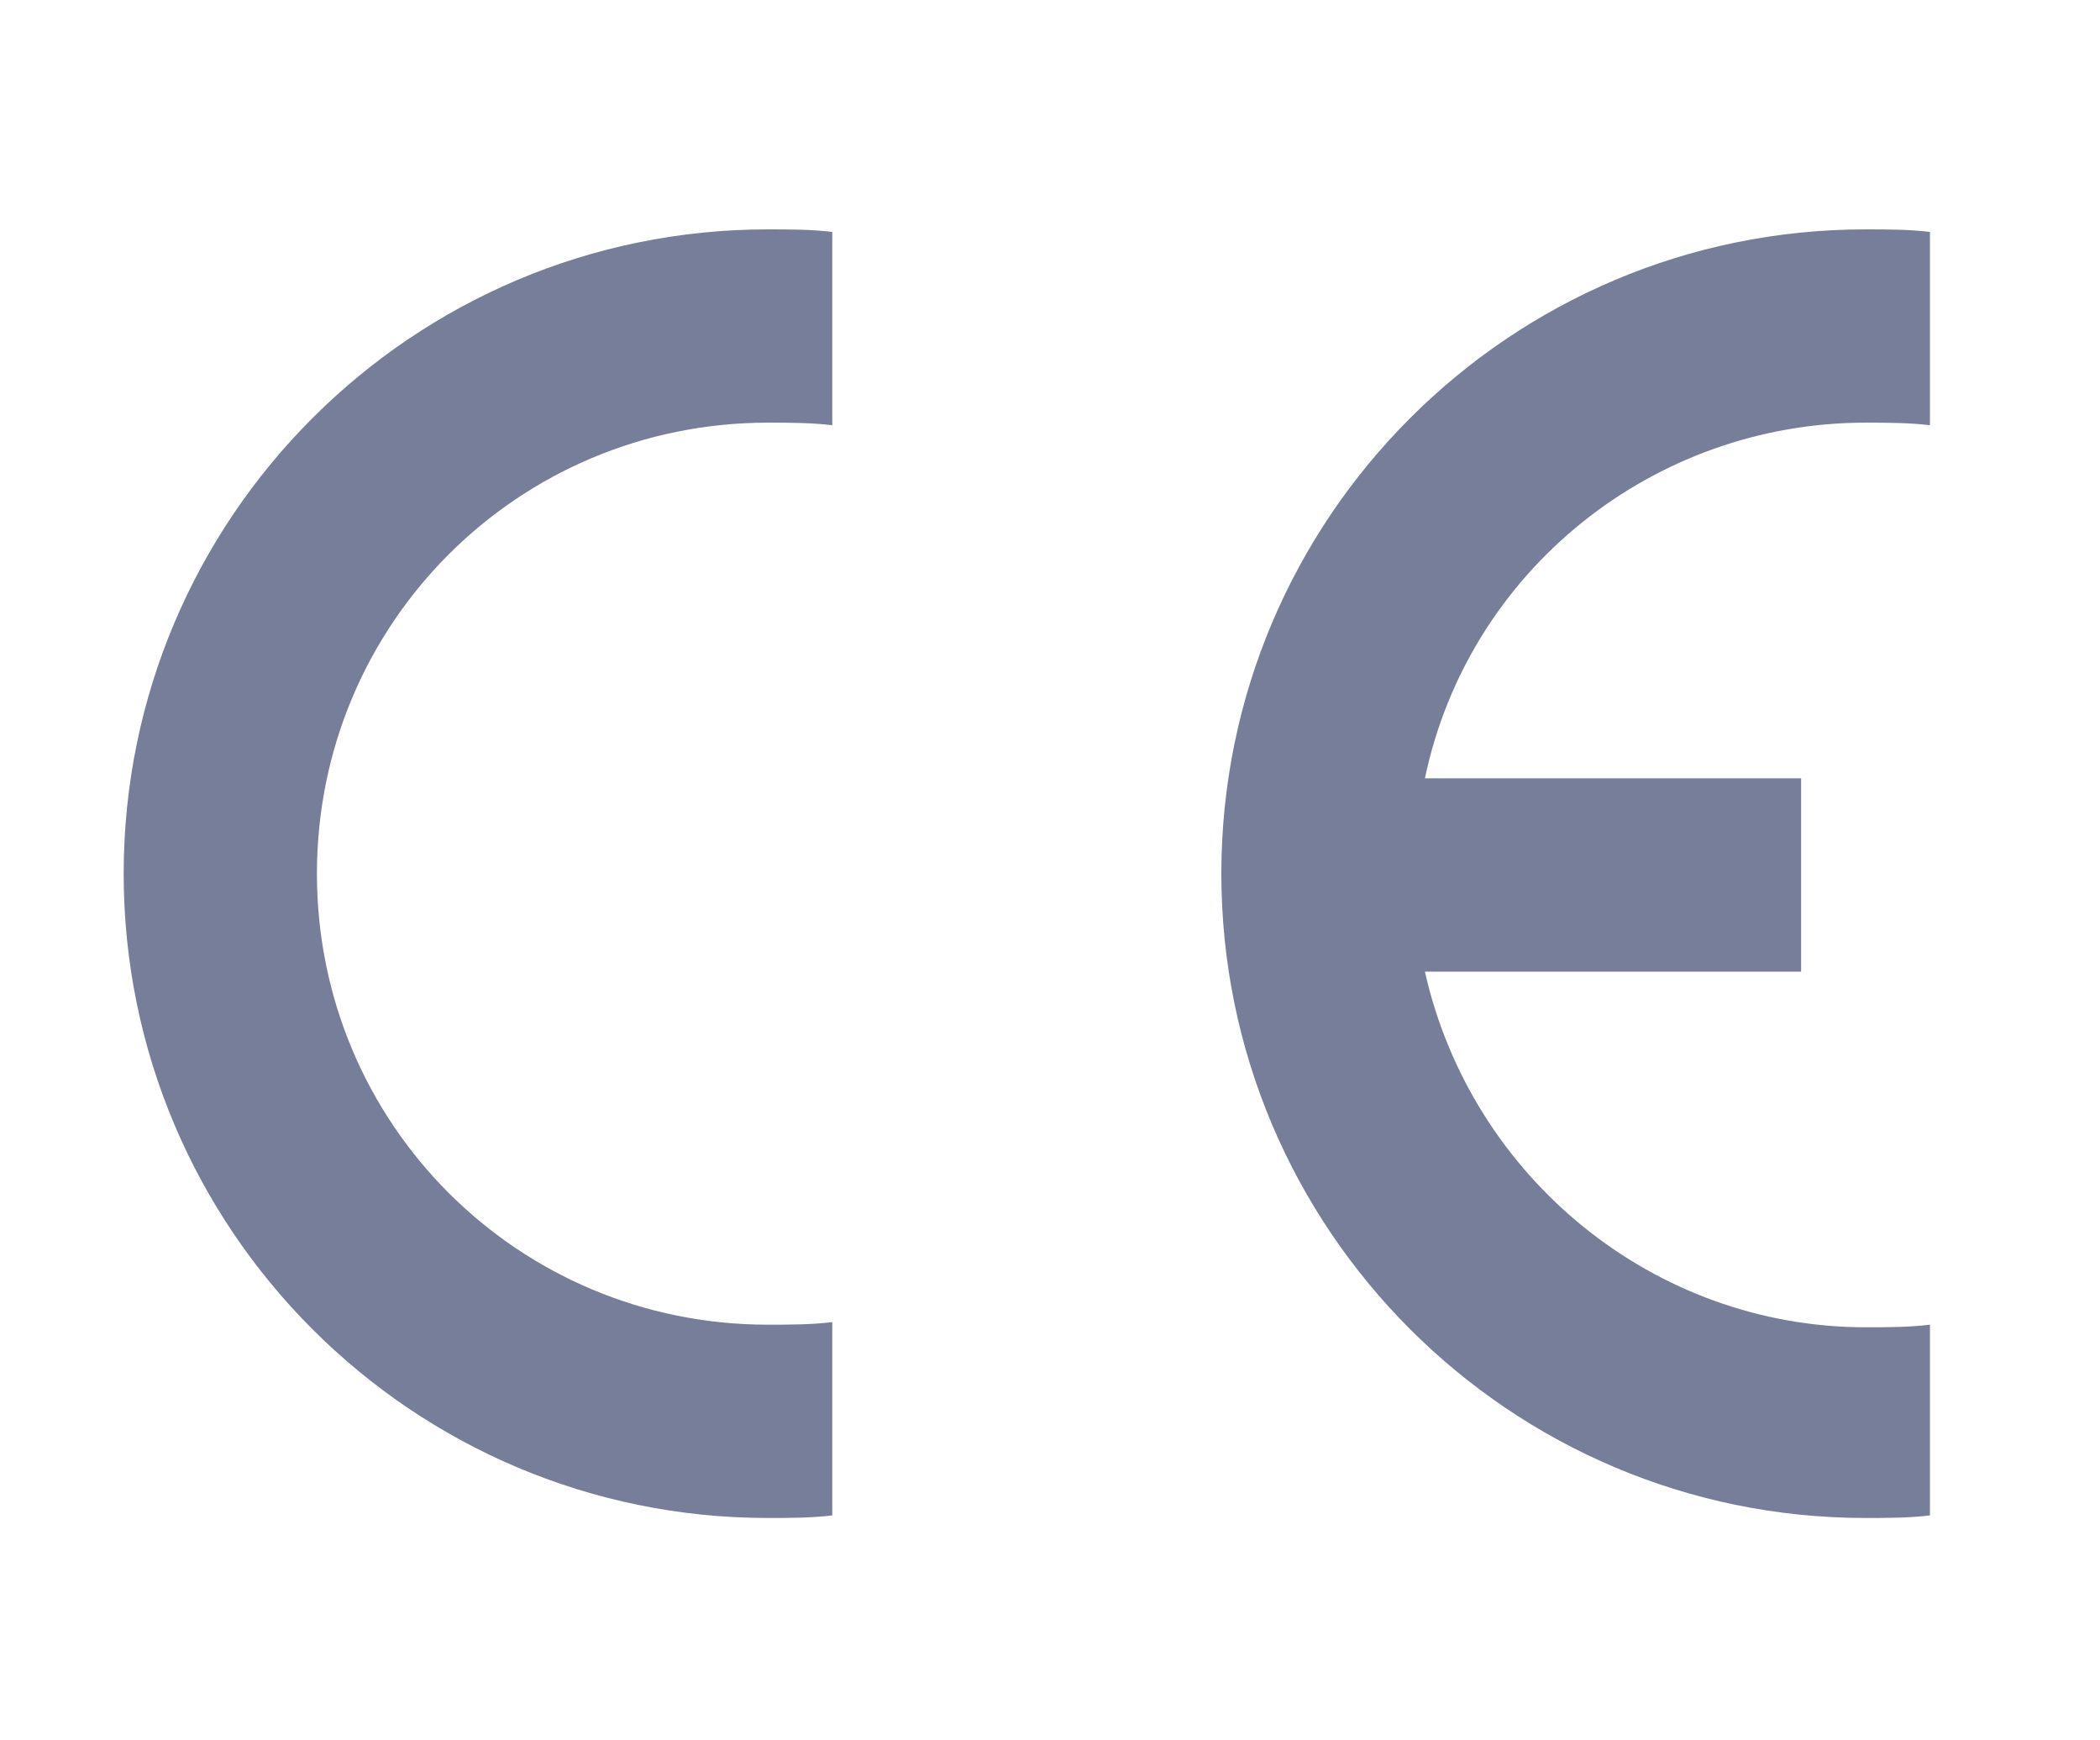 <?xml version="1.0" encoding="UTF-8"?> <!-- Generator: Adobe Illustrator 24.0.1, SVG Export Plug-In . SVG Version: 6.00 Build 0) --> <svg xmlns="http://www.w3.org/2000/svg" xmlns:xlink="http://www.w3.org/1999/xlink" id="Layer_1" x="0px" y="0px" viewBox="0 0 81.5 67.5" style="enable-background:new 0 0 81.5 67.5;" xml:space="preserve"> <style type="text/css"> .st0{fill-rule:evenodd;clip-rule:evenodd;fill:#777E99;} </style> <path class="st0" d="M32.3,58.8c-0.8,0.1-1.7,0.1-2.5,0.1c-13.8,0-25-11.2-25-25s11.2-25,25-25c0.8,0,1.7,0,2.5,0.1v7.5 c-0.8-0.1-1.7-0.1-2.5-0.1c-9.7,0-17.5,7.8-17.5,17.5s7.8,17.5,17.5,17.5c0.8,0,1.7,0,2.5-0.1V58.8z"></path> <path class="st0" d="M74.9,58.8c-0.8,0.1-1.7,0.1-2.5,0.1c-13.8,0-25-11.2-25-25s11.2-25,25-25c0.8,0,1.7,0,2.5,0.1v7.5 c-0.8-0.1-1.7-0.1-2.5-0.1c-8.2,0-15.4,5.7-17.1,13.8h14.6v7.5H55.3c1.8,8,8.9,13.8,17.1,13.8c0.8,0,1.7,0,2.5-0.1V58.8z"></path> </svg> 